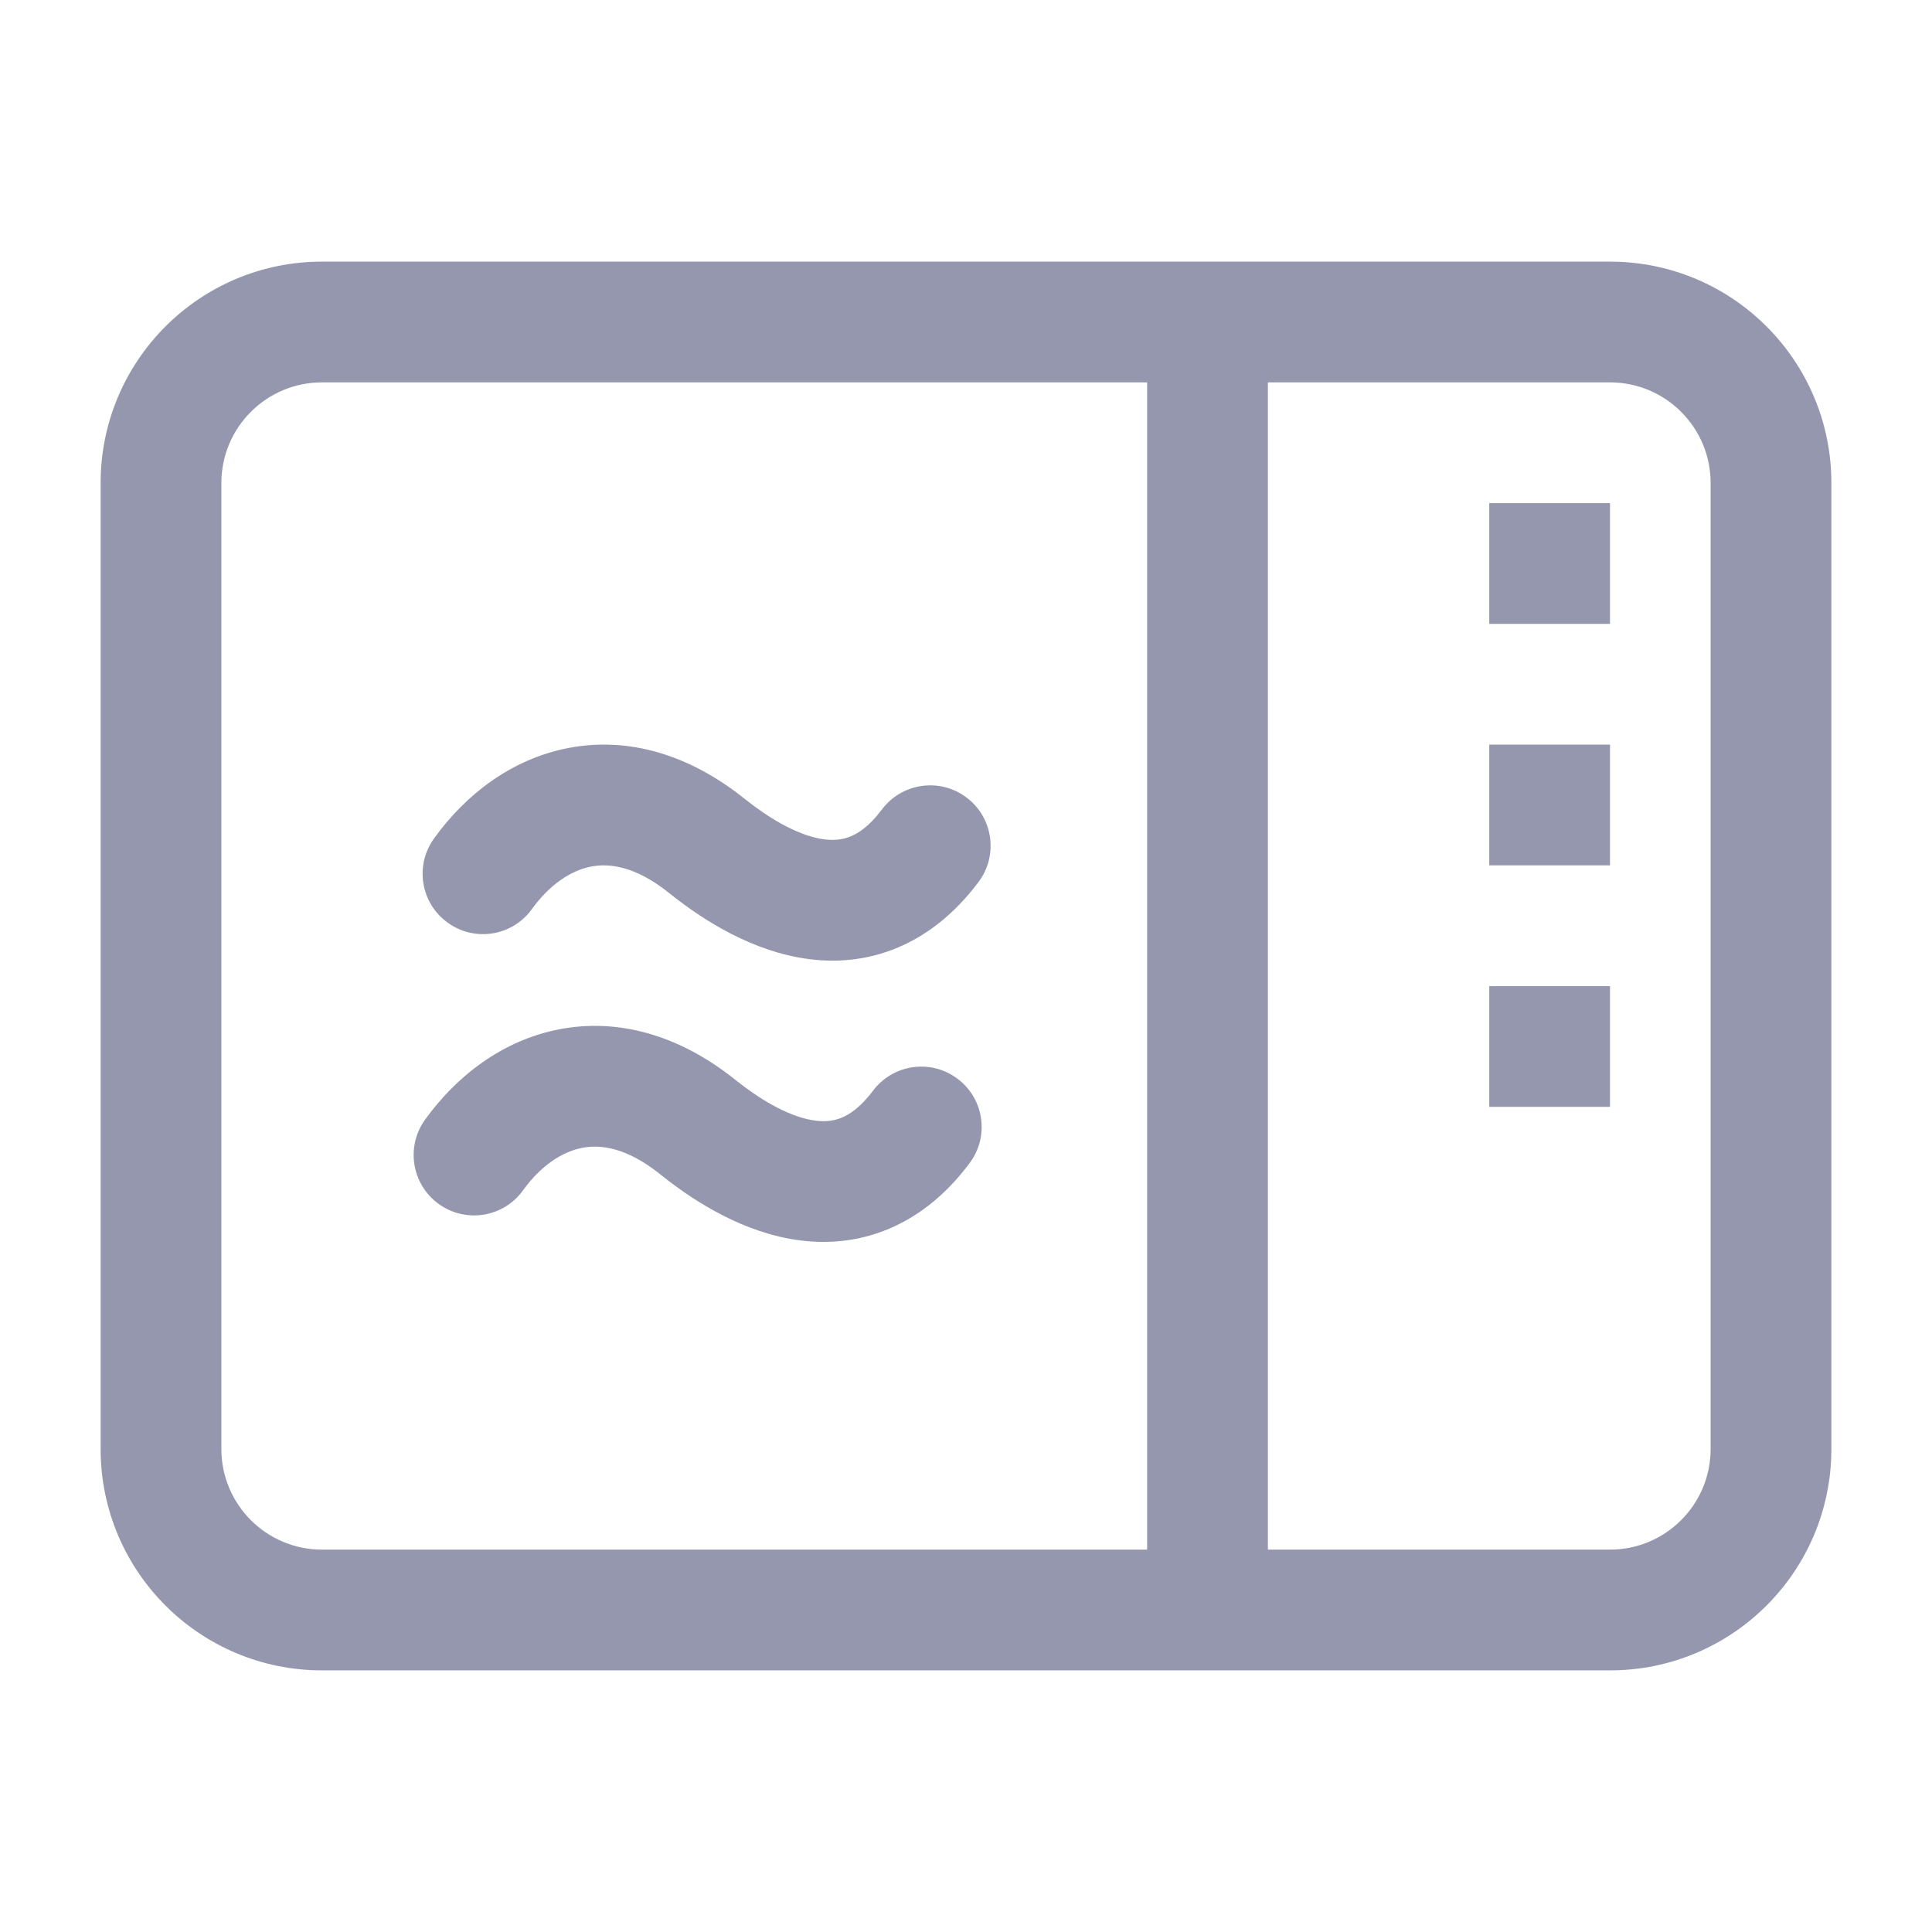 <?xml version="1.0" encoding="UTF-8"?> <svg xmlns="http://www.w3.org/2000/svg" width="24" height="24" viewBox="0 0 24 24" fill="none"> <path fill-rule="evenodd" clip-rule="evenodd" d="M4 3.25C2.481 3.25 1.25 4.481 1.25 6V18C1.25 19.519 2.481 20.75 4 20.75H20C21.519 20.75 22.75 19.519 22.75 18V6C22.75 4.481 21.519 3.25 20 3.25H4ZM2.75 6C2.75 5.31 3.31 4.75 4 4.75H14.25V19.25H4C3.31 19.25 2.75 18.69 2.75 18V6ZM15.75 19.25H20C20.69 19.25 21.25 18.69 21.25 18V6C21.25 5.31 20.69 4.75 20 4.75H15.75V19.25ZM7.343 10.765C7.095 10.813 6.831 10.984 6.608 11.292C6.366 11.629 5.898 11.705 5.562 11.462C5.225 11.22 5.149 10.752 5.392 10.415C5.78 9.876 6.349 9.429 7.06 9.292C7.791 9.151 8.55 9.363 9.246 9.92C9.532 10.149 9.876 10.361 10.189 10.419C10.331 10.445 10.449 10.435 10.552 10.396C10.655 10.357 10.795 10.27 10.955 10.056C11.204 9.725 11.674 9.657 12.005 9.906C12.337 10.154 12.404 10.624 12.156 10.956C11.853 11.36 11.493 11.643 11.085 11.798C10.679 11.953 10.277 11.96 9.919 11.894C9.231 11.768 8.648 11.363 8.309 11.091C7.894 10.759 7.57 10.721 7.343 10.765ZM7.232 14.259C6.984 14.307 6.72 14.478 6.497 14.787C6.255 15.123 5.786 15.199 5.45 14.956C5.114 14.714 5.038 14.245 5.28 13.909C5.669 13.37 6.238 12.923 6.949 12.786C7.68 12.645 8.439 12.857 9.135 13.414C9.421 13.643 9.765 13.855 10.078 13.913C10.22 13.939 10.338 13.93 10.441 13.89C10.543 13.851 10.684 13.764 10.844 13.55C11.093 13.219 11.563 13.151 11.894 13.4C12.226 13.648 12.293 14.118 12.044 14.45C11.742 14.854 11.382 15.137 10.974 15.292C10.568 15.447 10.166 15.454 9.807 15.388C9.119 15.262 8.537 14.857 8.198 14.585C7.783 14.253 7.459 14.215 7.232 14.259ZM20 7.75H18.5V6.25H20V7.75ZM18.5 10.75H20V9.25H18.5V10.75ZM20 13.75H18.5V12.25H20V13.75Z" fill="#2D3160" fill-opacity="0.5"></path> </svg> 